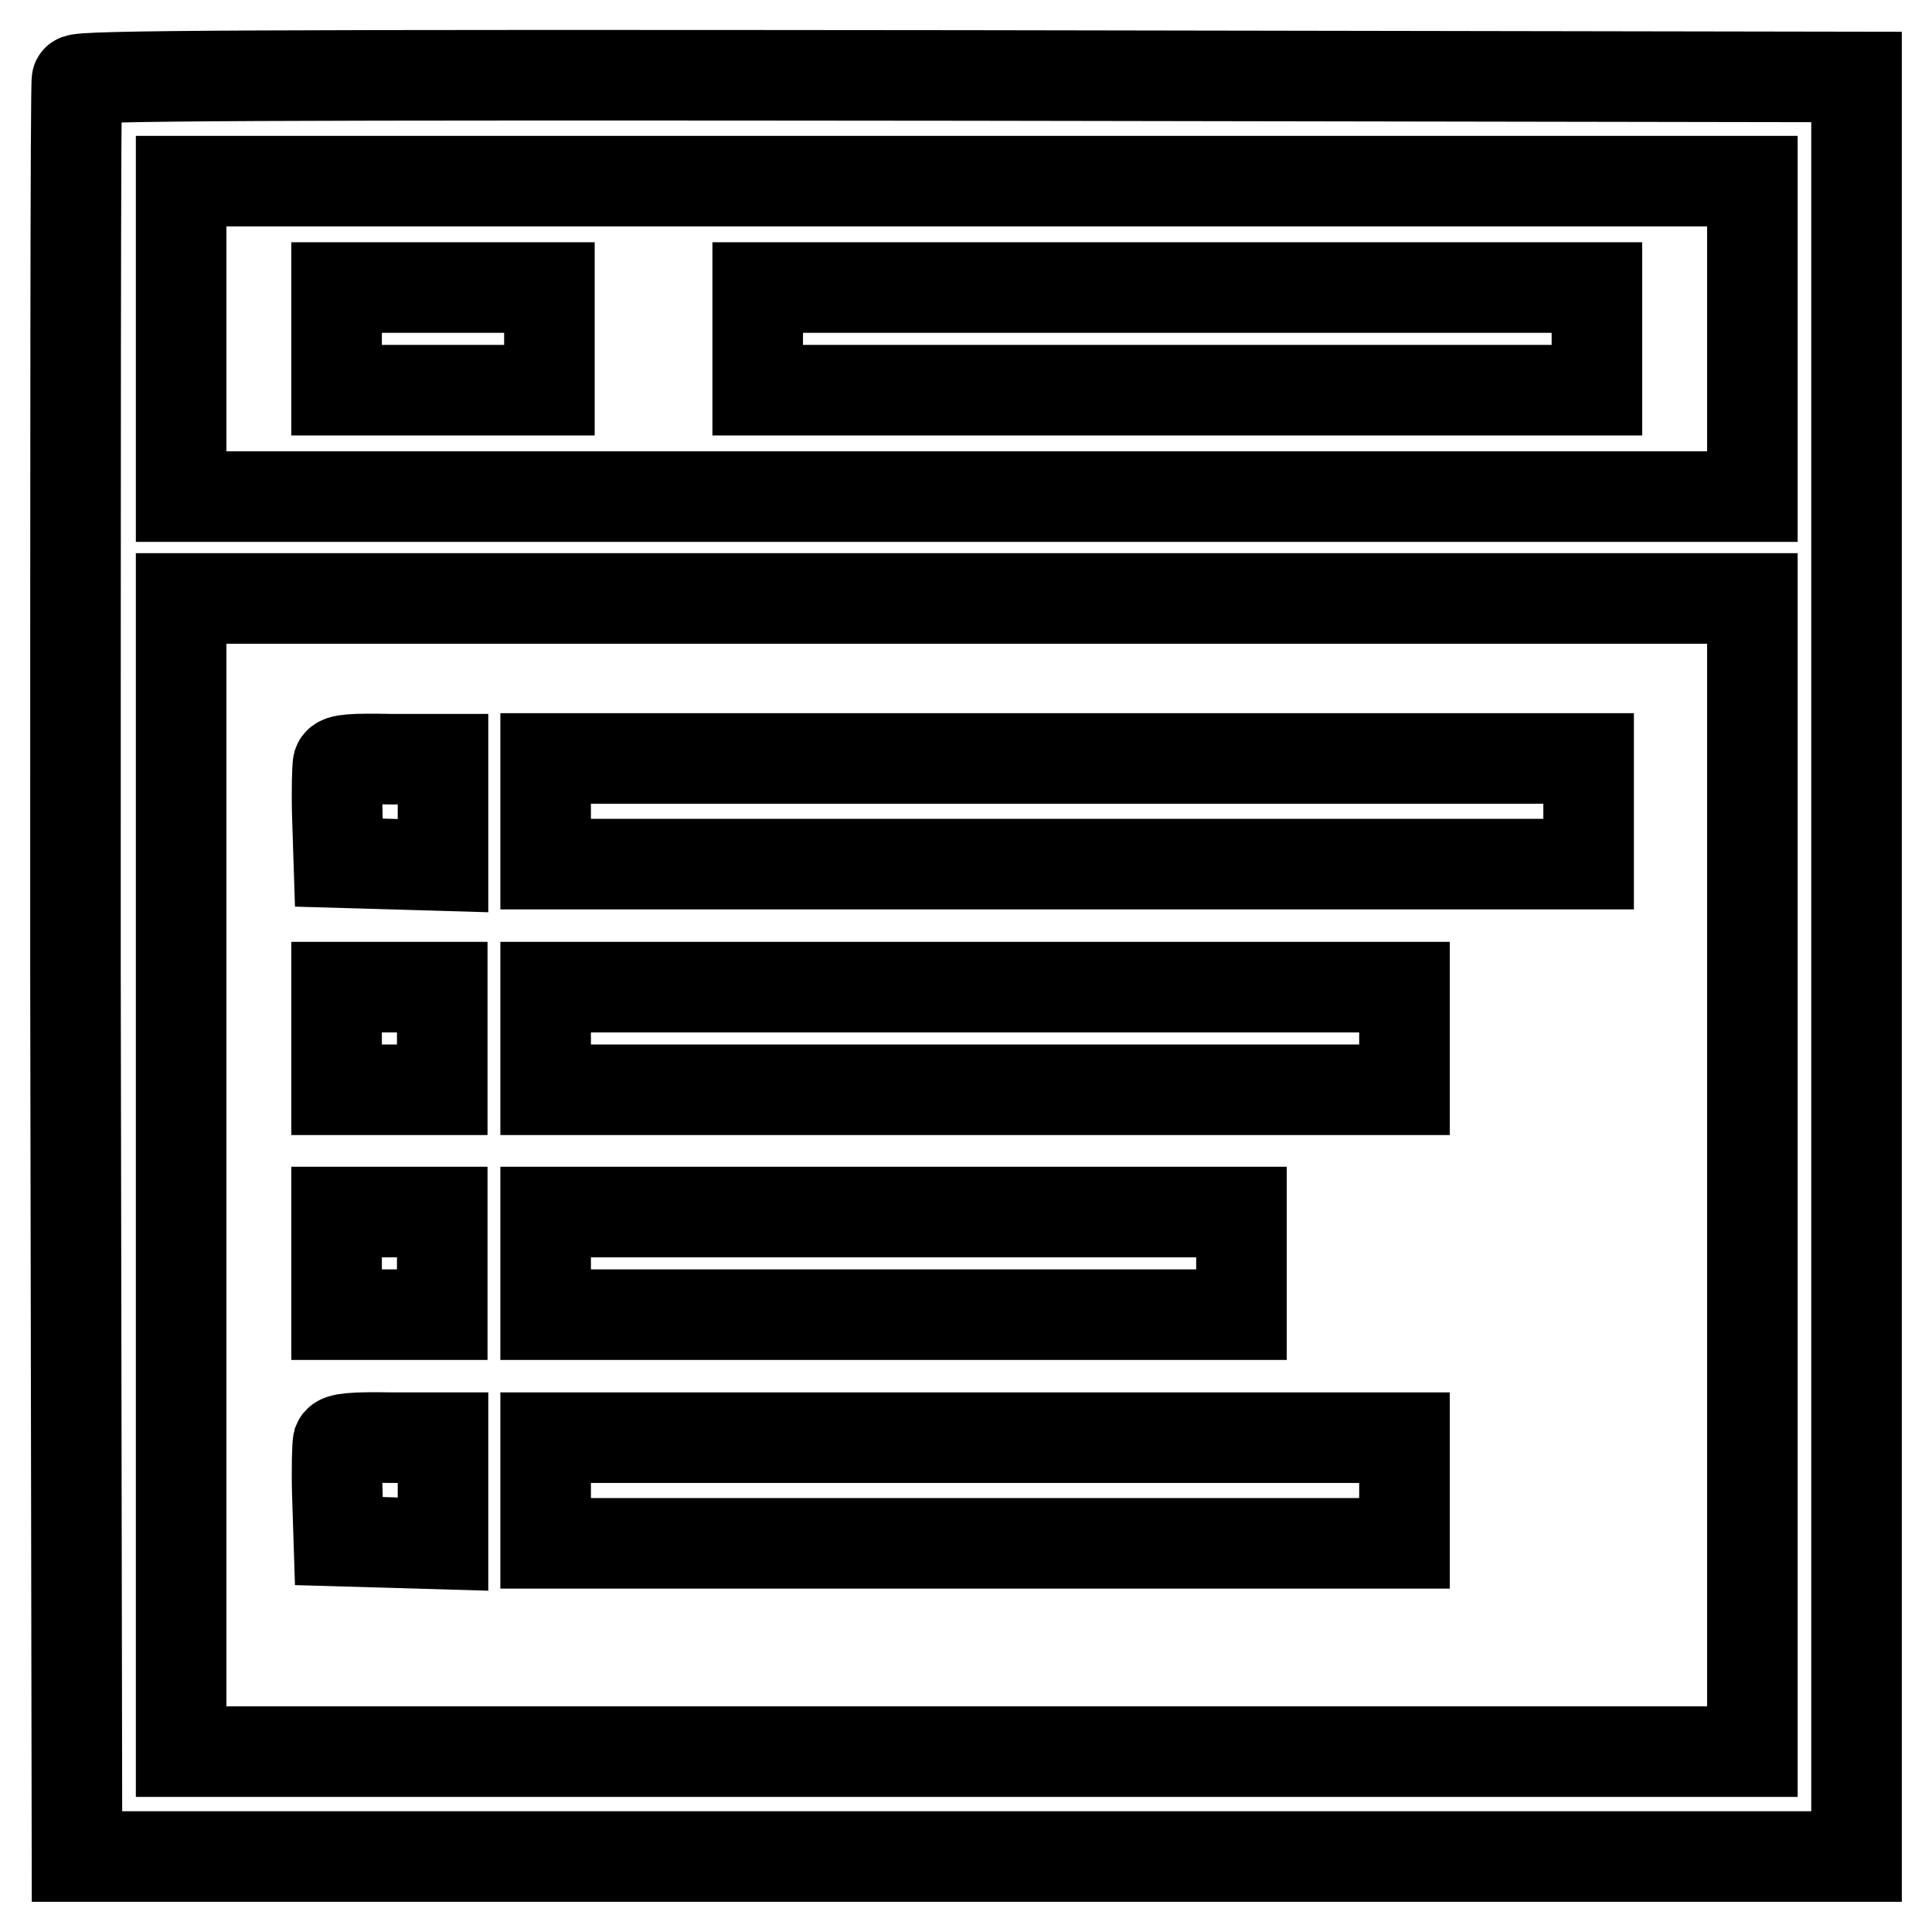 <?xml version="1.0" encoding="utf-8"?>
<!-- Svg Vector Icons : http://www.onlinewebfonts.com/icon -->
<!DOCTYPE svg PUBLIC "-//W3C//DTD SVG 1.1//EN" "http://www.w3.org/Graphics/SVG/1.1/DTD/svg11.dtd">
<svg version="1.1" xmlns="http://www.w3.org/2000/svg" xmlns:xlink="http://www.w3.org/1999/xlink" x="0px" y="0px" viewBox="0 0 256 256" enable-background="new 0 0 256 256" xml:space="preserve">
<g><g><g><path stroke-width="12" fill-opacity="0" stroke="#000000"  d="M10.2,10.6C10,11,10,64.1,10,128.6L10.2,246h117.9H246V128.1V10.2L128.2,10C34.3,9.9,10.3,10,10.2,10.6z M232.2,44.9v20.9H128.1H24V44.9V24h104.1h104.1V44.9z M232.2,155.7v76.4H128.1H24v-76.4V79.3h104.1h104.1V155.7z"/><path stroke-width="12" fill-opacity="0" stroke="#000000"  d="M44.6,44.9v6.8h14.1h14.1v-6.8v-6.8H58.7H44.6V44.9L44.6,44.9z"/><path stroke-width="12" fill-opacity="0" stroke="#000000"  d="M100.4,44.9v6.8H156h55.6v-6.8v-6.8H156h-55.6V44.9z"/><path stroke-width="12" fill-opacity="0" stroke="#000000"  d="M44.8,101.2c-0.1,0.4-0.2,3.5-0.1,6.9l0.2,6.2l6.9,0.2l6.9,0.2v-7.1v-7h-6.8C46.8,100.5,45,100.6,44.8,101.2z"/><path stroke-width="12" fill-opacity="0" stroke="#000000"  d="M72.3,107.5v7h69.1h69.1v-7v-7h-69.1H72.3V107.5z"/><path stroke-width="12" fill-opacity="0" stroke="#000000"  d="M44.6,137.6v6.8h7h7v-6.8v-6.8h-7h-7V137.6z"/><path stroke-width="12" fill-opacity="0" stroke="#000000"  d="M72.3,137.6v6.8h56.9h56.9v-6.8v-6.8h-56.9H72.3V137.6z"/><path stroke-width="12" fill-opacity="0" stroke="#000000"  d="M44.6,167.4v6.8h7h7v-6.8v-6.8h-7h-7V167.4z"/><path stroke-width="12" fill-opacity="0" stroke="#000000"  d="M72.3,167.4v6.8h46.1h46.1v-6.8v-6.8h-46.1H72.3V167.4z"/><path stroke-width="12" fill-opacity="0" stroke="#000000"  d="M44.8,191.1c-0.1,0.4-0.2,3.5-0.1,6.9l0.2,6.2l6.9,0.2l6.9,0.2v-7.1v-7h-6.8C46.8,190.4,45,190.6,44.8,191.1z"/><path stroke-width="12" fill-opacity="0" stroke="#000000"  d="M72.3,197.5v7h56.9h56.9v-7v-7h-56.9H72.3V197.5z"/></g></g></g>
</svg>